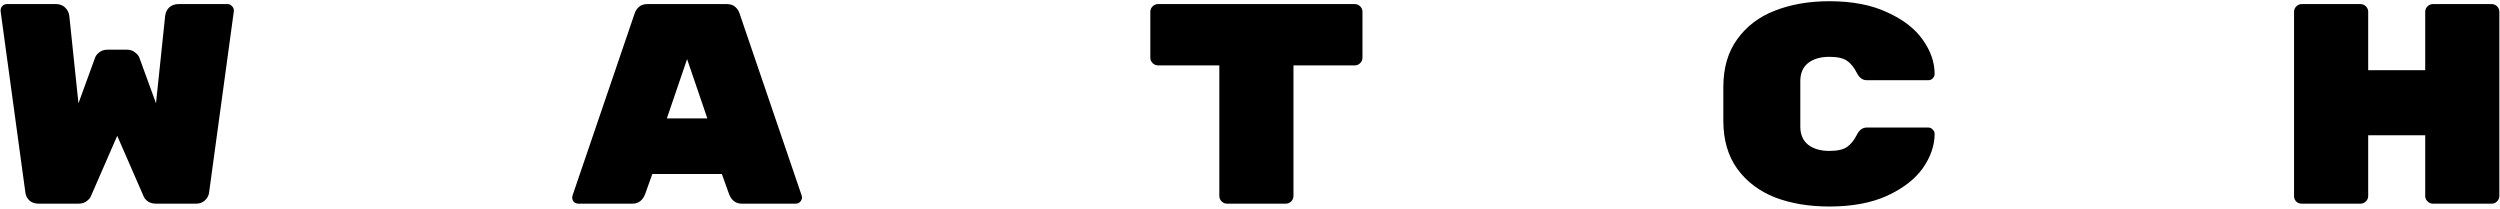 <svg width="982" height="82" viewBox="0 0 982 82" fill="none" xmlns="http://www.w3.org/2000/svg">
<path d="M35.744 76.976C35.52 77.648 34.96 78.32 34.064 78.992C33.243 79.664 32.16 80 30.816 80H15.136C13.717 80 12.523 79.589 11.552 78.768C10.656 77.872 10.133 76.864 9.984 75.744L0.24 4.4V4.064C0.24 3.392 0.464 2.832 0.912 2.384C1.435 1.861 2.032 1.6 2.704 1.6H21.968C23.461 1.6 24.656 2.048 25.552 2.944C26.523 3.84 27.083 4.96 27.232 6.304L30.816 40.576L37.312 22.768C37.536 22.021 38.059 21.312 38.88 20.64C39.776 19.893 40.896 19.52 42.24 19.52H49.856C51.2 19.52 52.283 19.893 53.104 20.64C54 21.312 54.56 22.021 54.784 22.768L61.28 40.576L64.864 6.304C65.013 4.96 65.536 3.84 66.432 2.944C67.403 2.048 68.635 1.6 70.128 1.6H89.392C90.064 1.6 90.624 1.861 91.072 2.384C91.595 2.832 91.856 3.392 91.856 4.064V4.4L82.112 75.744C81.963 76.864 81.403 77.872 80.432 78.768C79.536 79.589 78.379 80 76.96 80H61.28C59.936 80 58.816 79.664 57.92 78.992C57.099 78.32 56.576 77.648 56.352 76.976L46.048 53.344L35.744 76.976ZM253.428 76.192C252.458 78.731 250.778 80 248.388 80H227.22C226.548 80 225.951 79.776 225.428 79.328C224.98 78.805 224.756 78.208 224.756 77.536L224.868 76.864L249.284 5.296C249.583 4.325 250.143 3.467 250.964 2.72C251.786 1.973 252.906 1.6 254.324 1.6H285.46C286.879 1.6 287.999 1.973 288.82 2.72C289.642 3.467 290.202 4.325 290.5 5.296L314.916 76.864L315.028 77.536C315.028 78.208 314.767 78.805 314.244 79.328C313.796 79.776 313.236 80 312.564 80H291.396C289.007 80 287.327 78.731 286.356 76.192L283.556 68.352H256.228L253.428 76.192ZM269.892 23.216L261.94 46.512H277.844L269.892 23.216ZM532.153 1.6C532.974 1.6 533.683 1.899 534.281 2.496C534.878 3.093 535.177 3.803 535.177 4.624V22.656C535.177 23.477 534.878 24.187 534.281 24.784C533.683 25.381 532.974 25.68 532.153 25.68H508.073V76.976C508.073 77.797 507.774 78.507 507.177 79.104C506.579 79.701 505.87 80 505.049 80H481.977C481.155 80 480.446 79.701 479.849 79.104C479.251 78.507 478.953 77.797 478.953 76.976V25.68H454.873C454.051 25.68 453.342 25.381 452.745 24.784C452.147 24.187 451.849 23.477 451.849 22.656V4.624C451.849 3.803 452.147 3.093 452.745 2.496C453.342 1.899 454.051 1.6 454.873 1.6H532.153ZM707.165 49.76C707.165 52.821 708.173 55.173 710.189 56.816C712.279 58.459 715.079 59.28 718.589 59.28C721.725 59.28 724.039 58.757 725.533 57.712C727.026 56.667 728.295 55.099 729.341 53.008C730.311 51.067 731.618 50.096 733.261 50.096H757.453C758.125 50.096 758.685 50.357 759.133 50.88C759.655 51.328 759.917 51.888 759.917 52.56C759.917 57.115 758.386 61.595 755.325 66C752.263 70.331 747.597 73.952 741.325 76.864C735.127 79.701 727.549 81.12 718.589 81.12C710.599 81.12 703.469 79.925 697.197 77.536C690.999 75.072 686.071 71.339 682.413 66.336C678.754 61.259 676.925 54.949 676.925 47.408V34.192C676.925 26.651 678.754 20.379 682.413 15.376C686.071 10.299 690.999 6.565 697.197 4.176C703.469 1.712 710.599 0.48 718.589 0.48C727.549 0.48 735.127 1.936 741.325 4.848C747.597 7.685 752.263 11.307 755.325 15.712C758.386 20.043 759.917 24.485 759.917 29.04C759.917 29.712 759.655 30.309 759.133 30.832C758.685 31.28 758.125 31.504 757.453 31.504H733.261C731.618 31.504 730.311 30.533 729.341 28.592C728.295 26.501 727.026 24.933 725.533 23.888C724.039 22.843 721.725 22.32 718.589 22.32C715.079 22.32 712.279 23.141 710.189 24.784C708.173 26.427 707.165 28.779 707.165 31.84V49.76ZM978.721 1.6C979.542 1.6 980.252 1.899 980.849 2.496C981.446 3.093 981.745 3.803 981.745 4.624V76.976C981.745 77.797 981.446 78.507 980.849 79.104C980.252 79.701 979.542 80 978.721 80H955.649C954.828 80 954.118 79.701 953.521 79.104C952.924 78.507 952.625 77.797 952.625 76.976V53.12H930.225V76.976C930.225 77.797 929.926 78.507 929.329 79.104C928.732 79.701 928.022 80 927.201 80H904.129C903.308 80 902.598 79.739 902.001 79.216C901.404 78.619 901.105 77.872 901.105 76.976V4.624C901.105 3.803 901.404 3.093 902.001 2.496C902.598 1.899 903.308 1.6 904.129 1.6H927.201C928.022 1.6 928.732 1.899 929.329 2.496C929.926 3.093 930.225 3.803 930.225 4.624V27.584H952.625V4.624C952.625 3.803 952.924 3.093 953.521 2.496C954.118 1.899 954.828 1.6 955.649 1.6H978.721Z" fill="black"/>
</svg>
